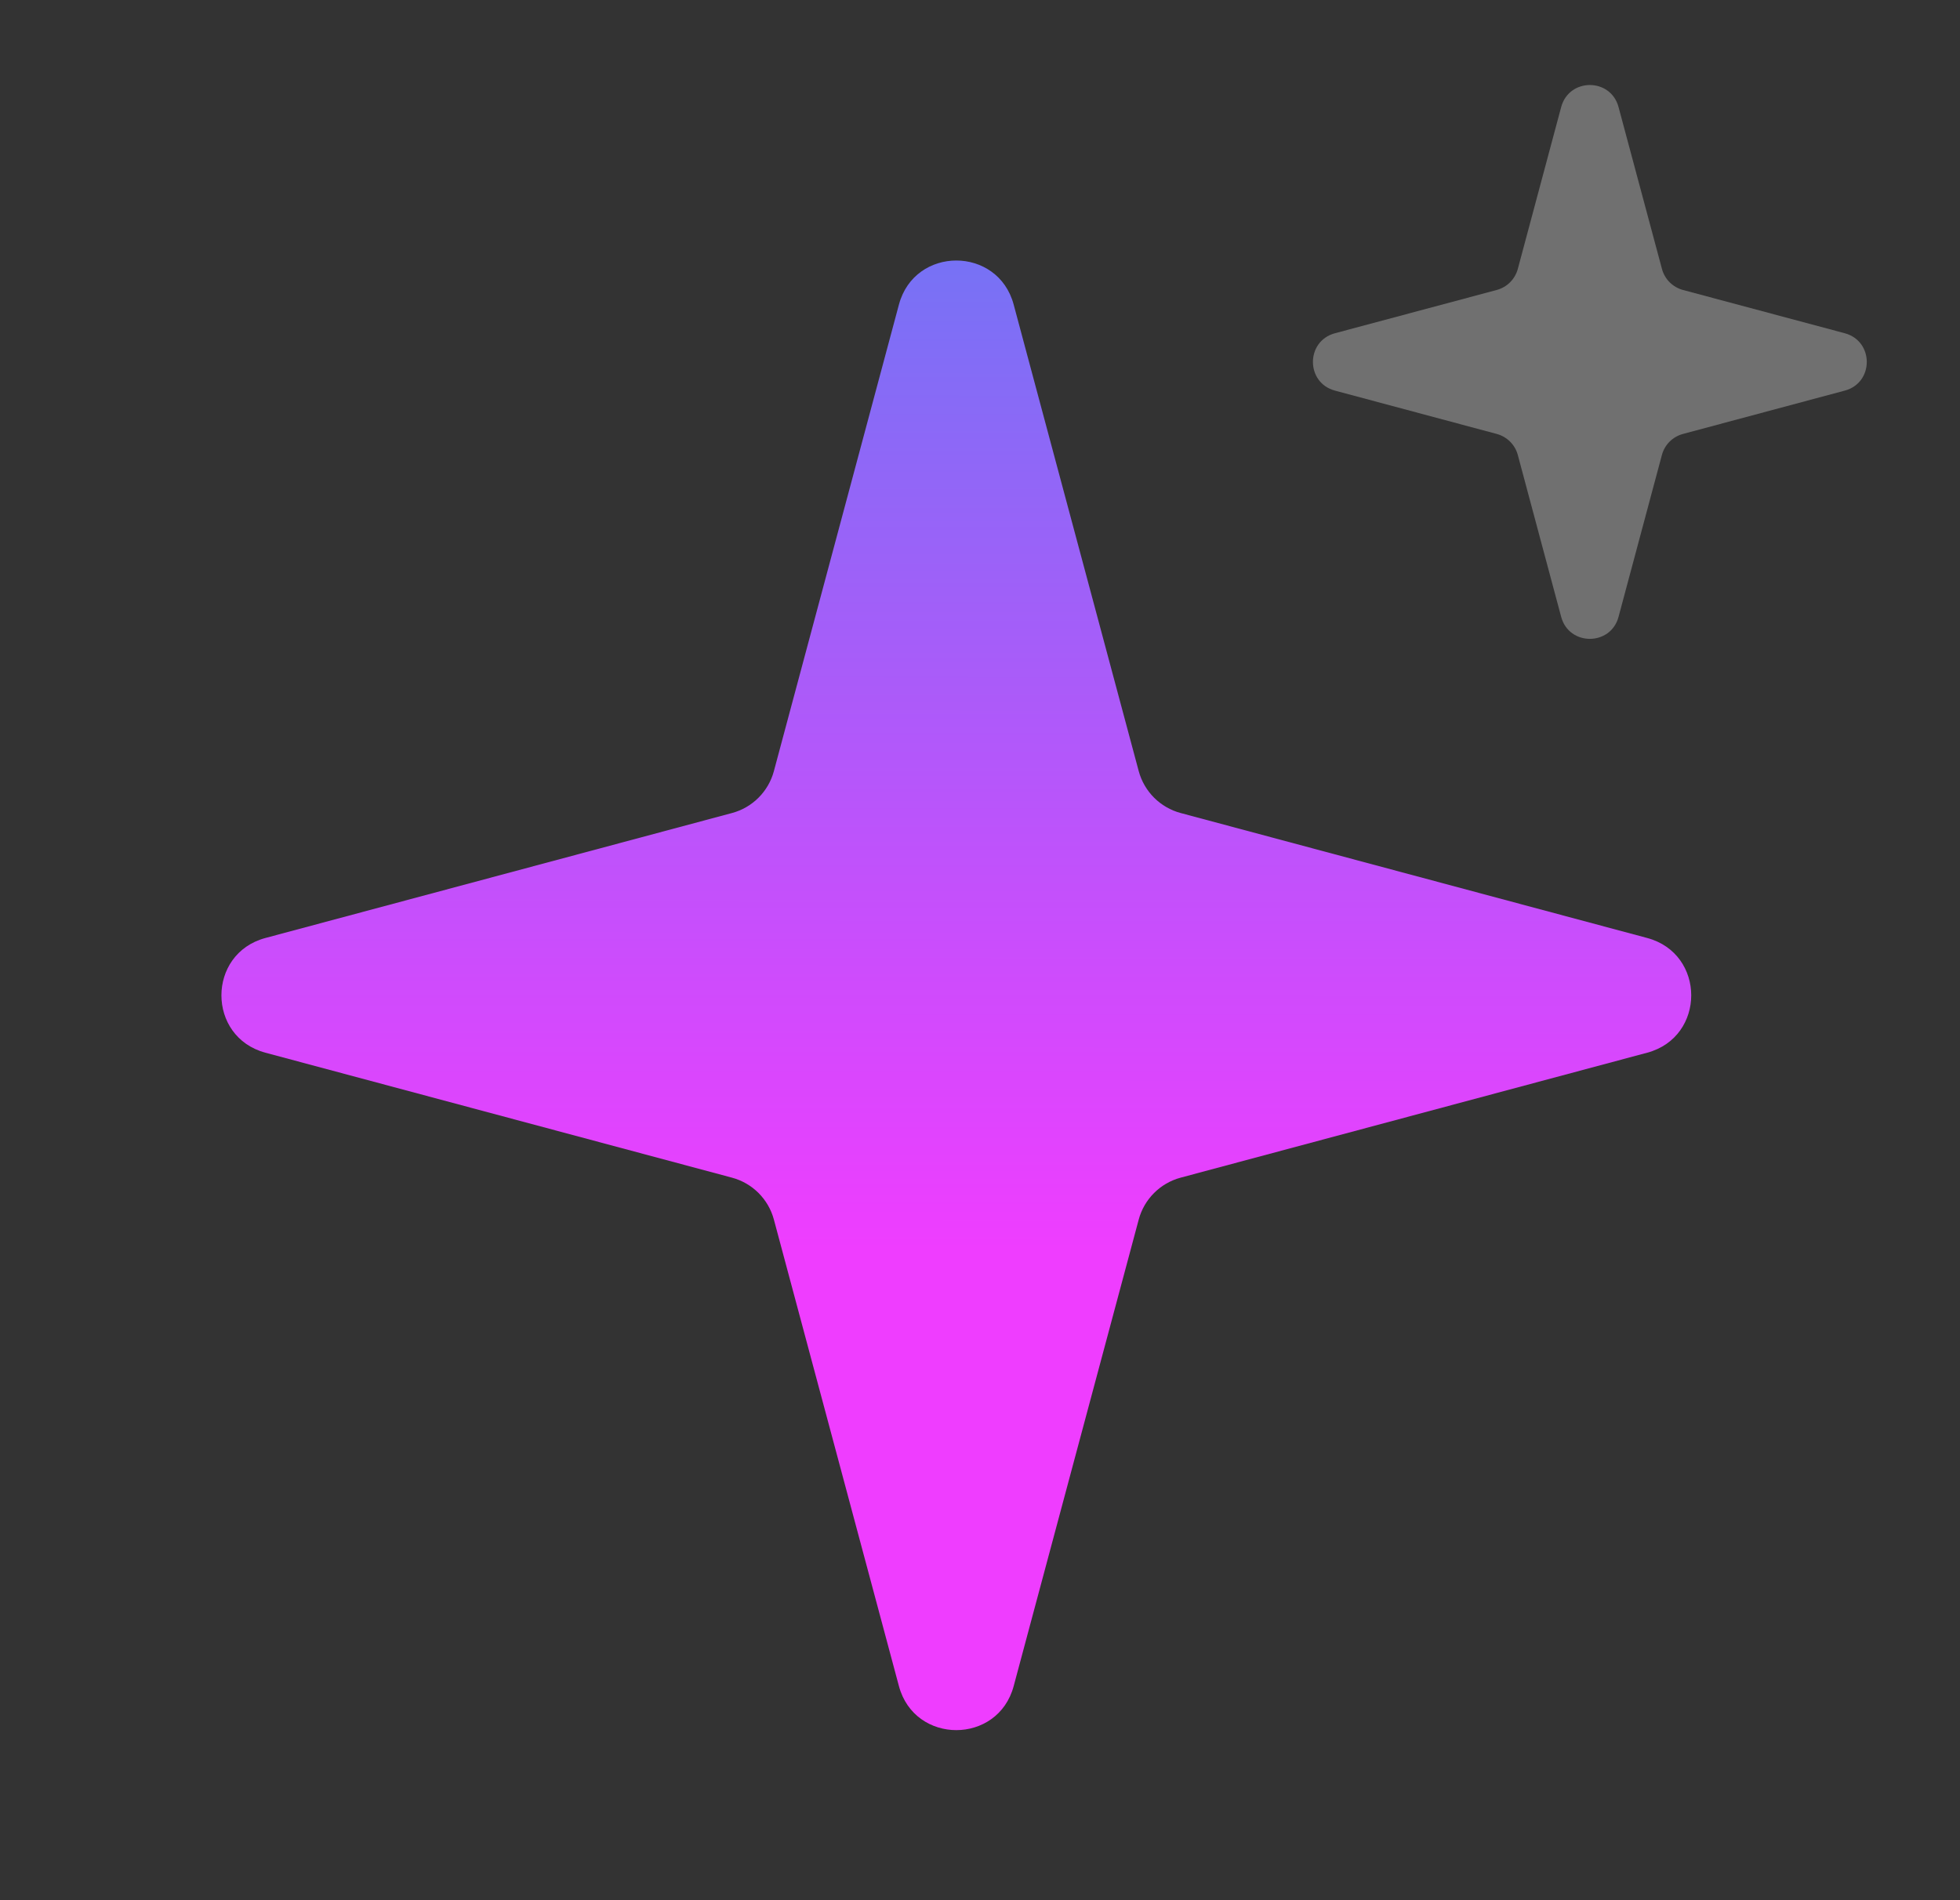 <svg width="33" height="32" viewBox="0 0 33 32" fill="none" xmlns="http://www.w3.org/2000/svg">
<rect x="0" y="0" width="33" height="32" fill="#333333" stroke="none"/>
<path fill-rule="evenodd" clip-rule="evenodd" d="M19.88 13.692C19.534 13.6 19.265 13.33 19.172 12.985L17.067 5.129C16.802 4.14 15.4 4.14 15.135 5.129L13.03 12.985C12.938 13.33 12.668 13.6 12.323 13.692L4.469 15.796C3.481 16.061 3.481 17.463 4.469 17.728L12.323 19.832C12.668 19.924 12.938 20.194 13.03 20.539L15.135 28.395C15.4 29.383 16.802 29.383 17.067 28.395L19.172 20.539C19.264 20.194 19.534 19.924 19.879 19.832L27.733 17.728C28.722 17.463 28.722 16.061 27.733 15.796L19.88 13.692Z" fill="url(#paint0_linear_5013_1974)"/>
<g opacity="0.3">
<path fill-rule="evenodd" clip-rule="evenodd" d="M28.335 4.883C28.163 4.836 28.028 4.702 27.982 4.529L27.251 1.803C27.119 1.308 26.418 1.308 26.285 1.803L25.555 4.529C25.508 4.702 25.374 4.836 25.201 4.883L22.476 5.612C21.982 5.745 21.982 6.446 22.476 6.578L25.201 7.308C25.374 7.355 25.508 7.489 25.555 7.662L26.285 10.388C26.417 10.882 27.119 10.882 27.251 10.388L27.981 7.662C28.027 7.489 28.162 7.355 28.335 7.308L31.06 6.578C31.554 6.446 31.554 5.745 31.06 5.612L28.335 4.883Z" fill="white"/>
</g>
<defs>
<linearGradient id="paint0_linear_5013_1974" x1="-12.844" y1="21.021" x2="-12.828" y2="-17.476" gradientUnits="userSpaceOnUse">
<stop stop-color="#EF3DFF"/>
<stop offset="0.64" stop-color="#3D8BF0"/>
<stop offset="1" stop-color="#E1F1FF"/>
</linearGradient>
</defs>
</svg>
